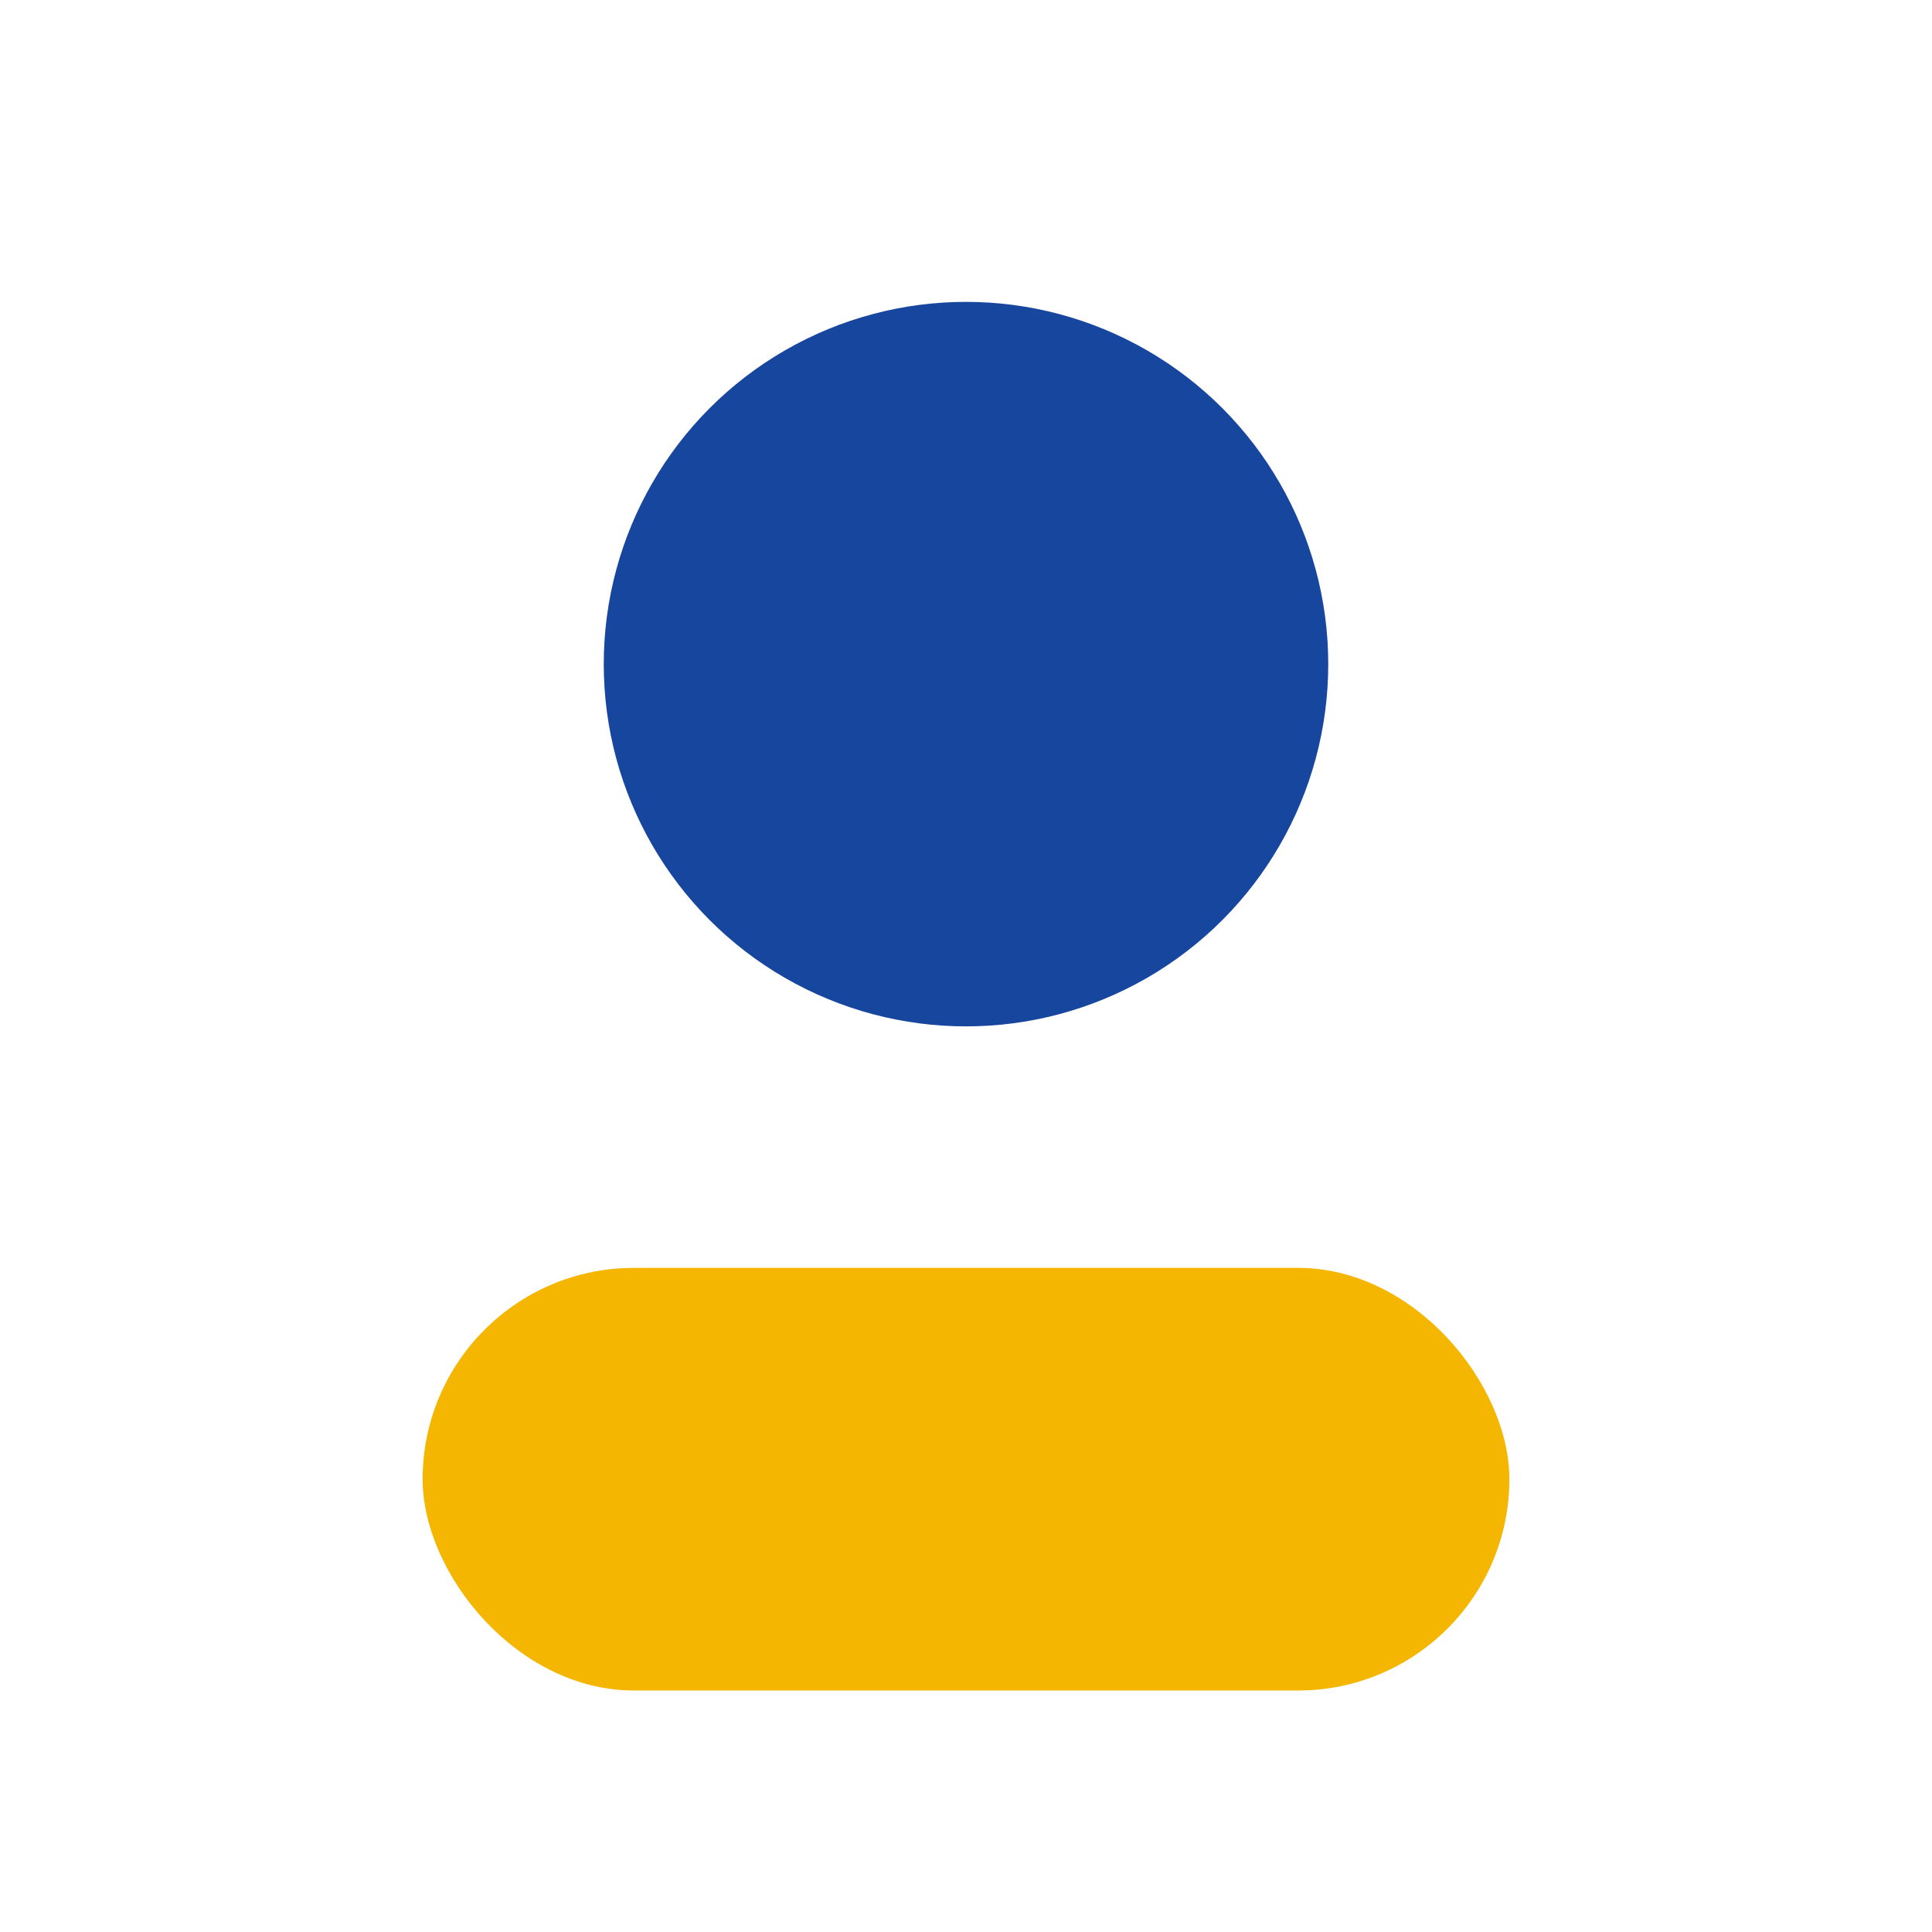 <?xml version="1.0" encoding="UTF-8"?>
<svg xmlns="http://www.w3.org/2000/svg" width="32" height="32" viewBox="0 0 32 32"><circle cx="16" cy="11" r="6" fill="#17469E"/><rect x="7" y="21" width="18" height="7" rx="3.5" fill="#F4B600"/></svg>